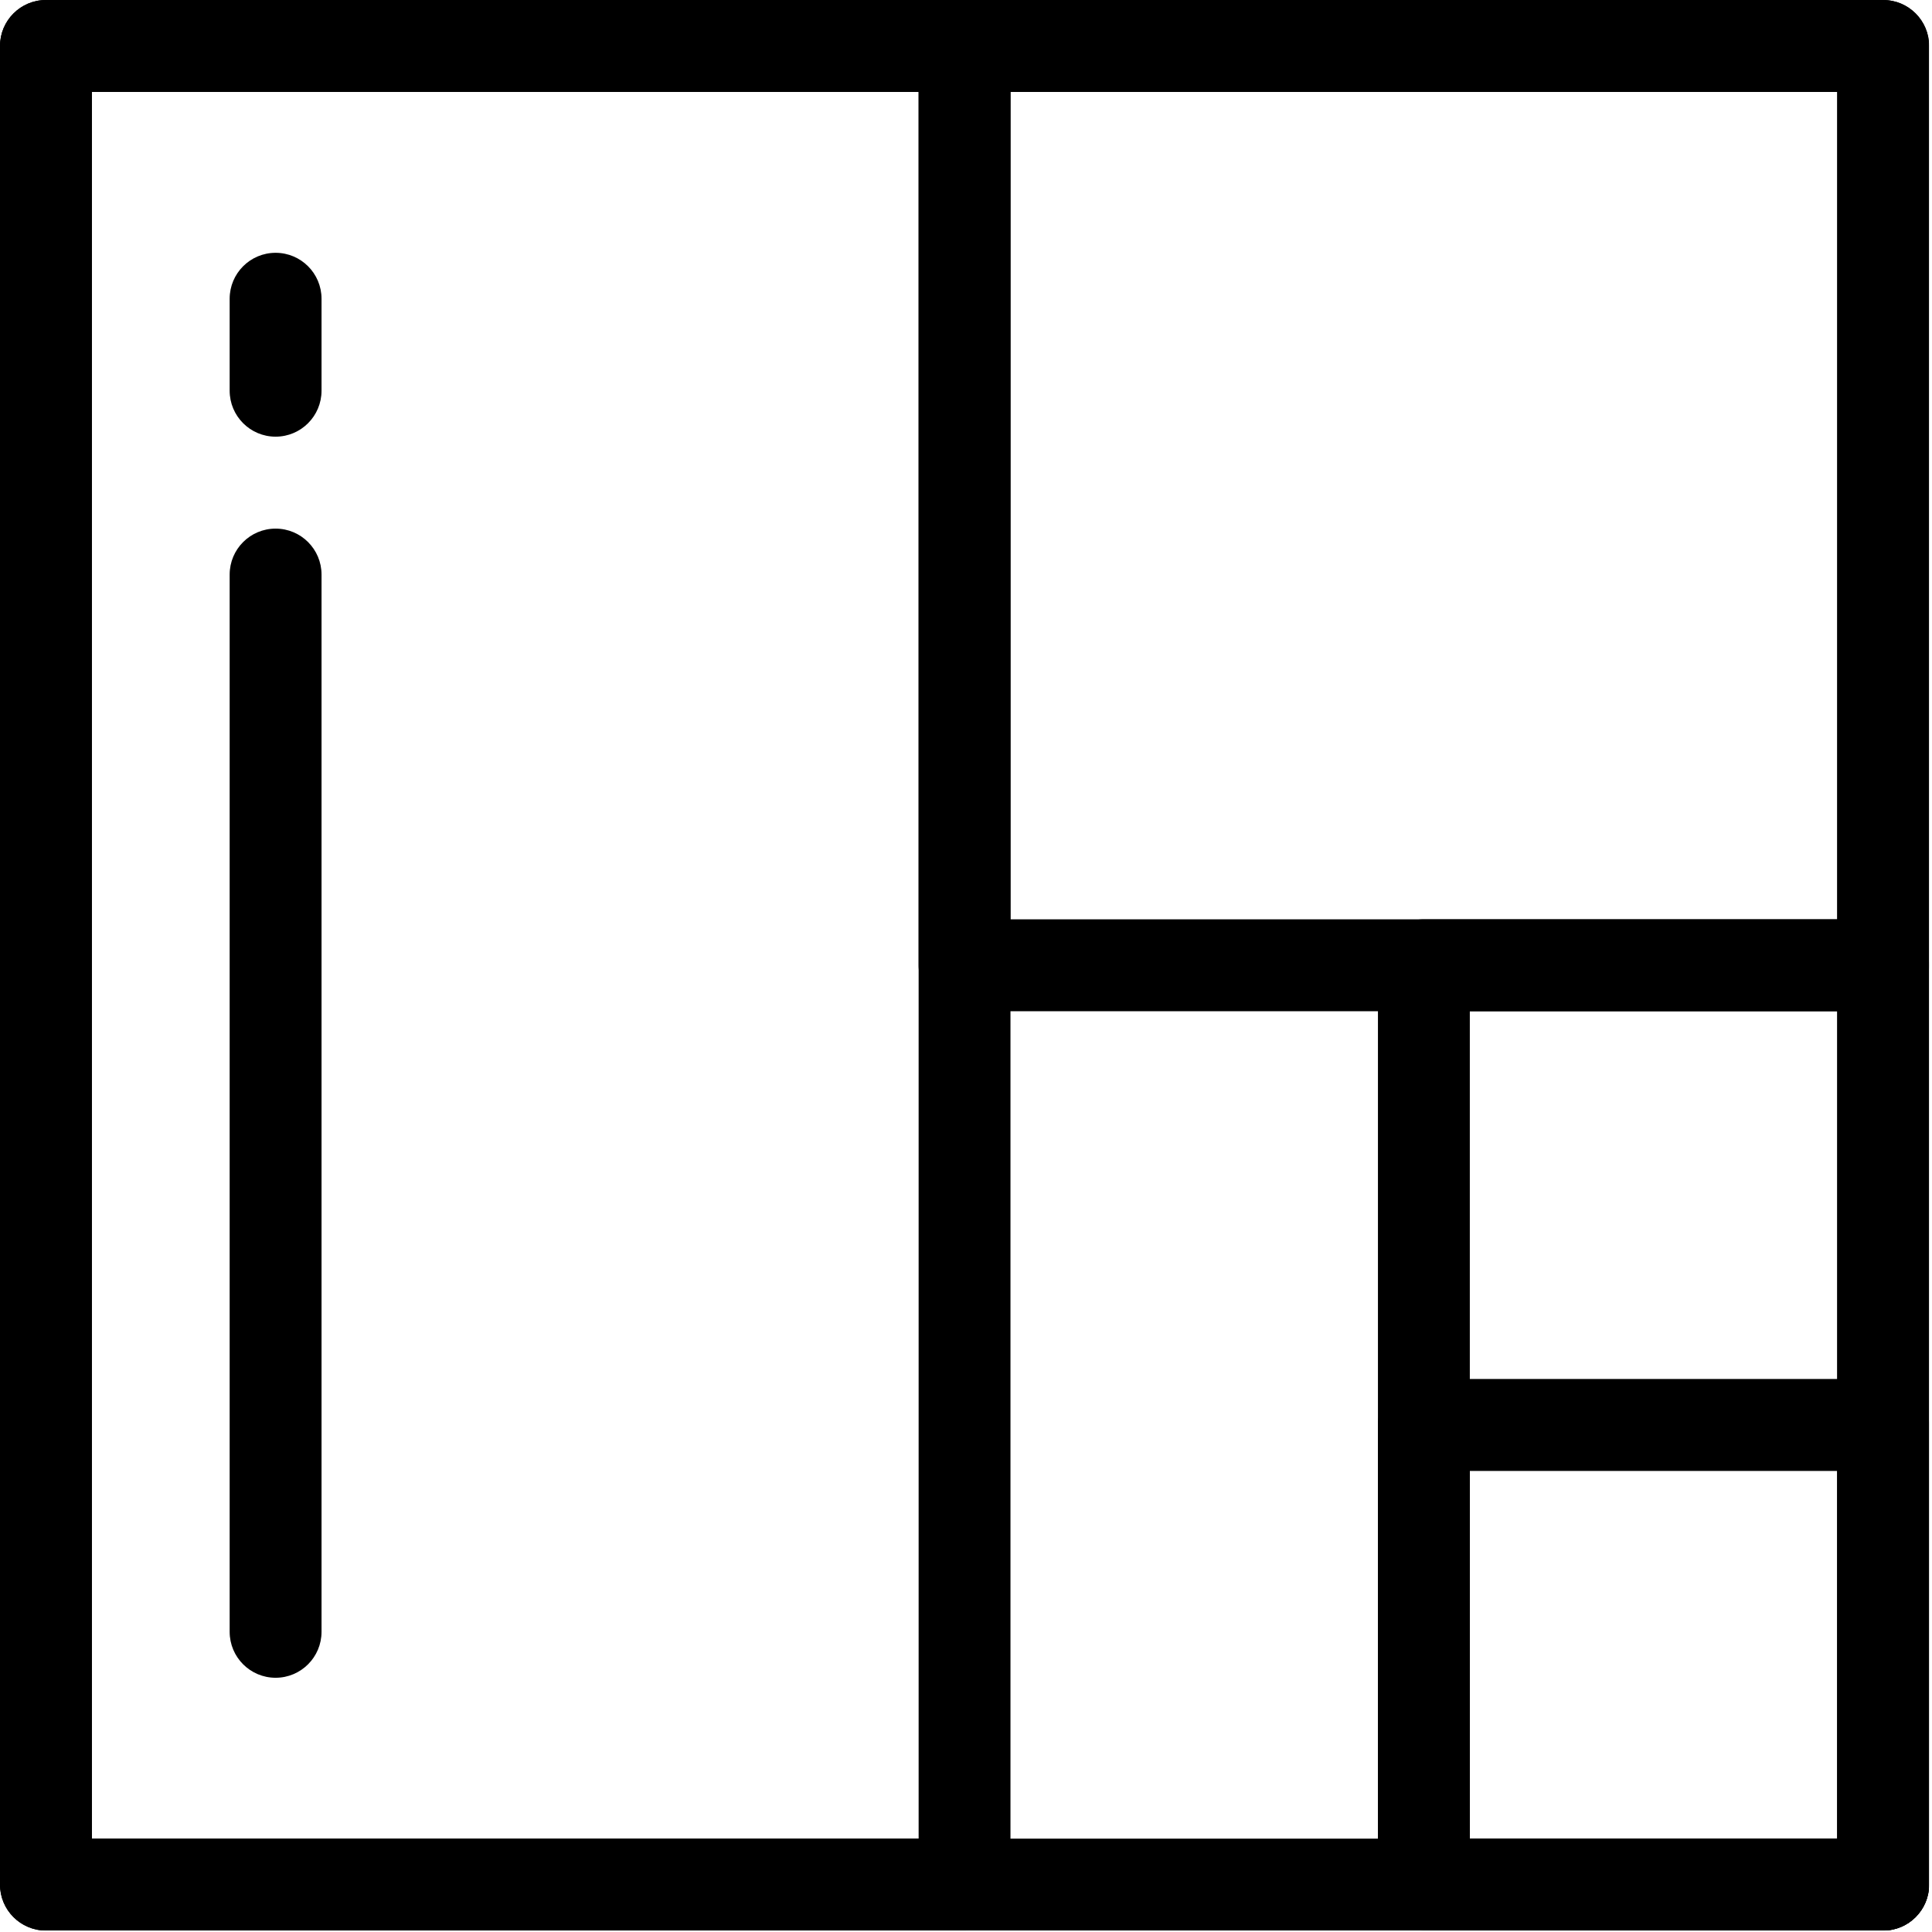 <?xml version="1.0" encoding="utf-8"?>
<svg width="54px" height="54px" viewBox="0 0 54 54" version="1.1" xmlns:xlink="http://www.w3.org/1999/xlink" xmlns="http://www.w3.org/2000/svg">
  <defs>
    <filter id="filter_1">
      <feColorMatrix in="SourceGraphic" type="matrix" values="0 0 0 0 1 0 0 0 0 1 0 0 0 0 1 0 0 0 1 0" />
    </filter>
    <path d="M0 0L53.919 0L53.919 53.96L0 53.96L0 0Z" id="path_1" />
    <clipPath id="mask_1">
      <use xlink:href="#path_1" />
    </clipPath>
  </defs>
  <g id="Payment">
    <path d="M0 0L53.919 0L53.919 53.96L0 53.96L0 0Z" id="Mask" fill="none" fill-rule="evenodd" stroke="none" />
    <g clip-path="url(#mask_1)">
      <g id="Payment">
        <g id="Group">
          <g id="noun_area_398196" filter="url(#filter_1)">
            <path d="M52.635 53.96L1.284 53.96C0.575 53.96 3.54473e-05 53.385 0 52.675L0 1.285C3.54473e-05 0.575 0.575 3.54741e-05 1.284 0L52.635 0C53.344 3.54741e-05 53.919 0.575 53.919 1.285L53.919 52.675C53.919 53.385 53.344 53.96 52.635 53.96L52.635 53.96ZM2.568 51.39L51.351 51.39L51.351 2.57L2.568 2.57L2.568 51.39Z" id="Shape" fill="#000000" stroke="none" />
            <path d="M26.959 53.96L1.284 53.96C0.575 53.96 3.54473e-05 53.385 0 52.675L0 1.285C3.54473e-05 0.575 0.575 3.54741e-05 1.284 0L26.959 0C27.669 3.54741e-05 28.243 0.575 28.243 1.285L28.243 52.675C28.243 53.385 27.669 53.96 26.959 53.96L26.959 53.96ZM2.568 51.39L25.676 51.39L25.676 2.57L2.568 2.57L2.568 51.39Z" id="Shape" fill="#000000" stroke="none" />
            <path d="M26.959 28.265L1.284 28.265C0.575 28.265 3.54473e-05 27.689 0 26.98L0 1.285C3.54473e-05 0.575 0.575 3.54741e-05 1.284 0L26.959 0C27.669 3.54741e-05 28.243 0.575 28.243 1.285L28.243 26.98C28.243 27.689 27.669 28.265 26.959 28.265L26.959 28.265ZM2.568 25.695L25.676 25.695L25.676 2.57L2.568 2.57L2.568 25.695Z" transform="translate(25.676 0)" id="Shape" fill="#000000" stroke="none" />
            <path d="M14.122 28.265L1.284 28.265C0.575 28.265 3.54473e-05 27.689 0 26.98L0 1.285C3.54473e-05 0.575 0.575 3.54741e-05 1.284 0L14.122 0C14.831 3.54741e-05 15.405 0.575 15.405 1.285L15.405 26.98C15.405 27.689 14.831 28.265 14.122 28.265L14.122 28.265ZM2.568 25.695L12.838 25.695L12.838 2.57L2.568 2.57L2.568 25.695Z" transform="translate(38.514 25.695)" id="Shape" fill="#000000" stroke="none" />
            <path d="M14.122 15.417L1.284 15.417C0.575 15.417 3.54473e-05 14.842 0 14.132L0 1.285C3.54473e-05 0.575 0.575 3.54741e-05 1.284 0L14.122 0C14.831 3.54741e-05 15.405 0.575 15.405 1.285L15.405 14.132C15.405 14.842 14.831 15.417 14.122 15.417L14.122 15.417ZM2.568 12.848L12.838 12.848L12.838 2.57L2.568 2.57L2.568 12.848Z" transform="translate(38.514 38.543)" id="Shape" fill="#000000" stroke="none" />
            <path d="M1.284 32.119C0.575 32.119 3.54473e-05 31.544 0 30.834L0 1.285C0 0.575 0.575 0 1.284 0C1.993 0 2.568 0.575 2.568 1.285L2.568 30.834C2.568 31.544 1.993 32.119 1.284 32.119Z" transform="translate(6.419 14.775)" id="Path" fill="#000000" stroke="none" />
            <path d="M1.284 5.139C0.575 5.139 3.54473e-05 4.564 0 3.854L0 1.285C0 0.575 0.575 0 1.284 0C1.993 0 2.568 0.575 2.568 1.285L2.568 3.854C2.568 4.564 1.993 5.139 1.284 5.139Z" transform="translate(6.419 7.066)" id="Path" fill="#000000" stroke="none" />
          </g>
        </g>
      </g>
    </g>
  </g>
</svg>